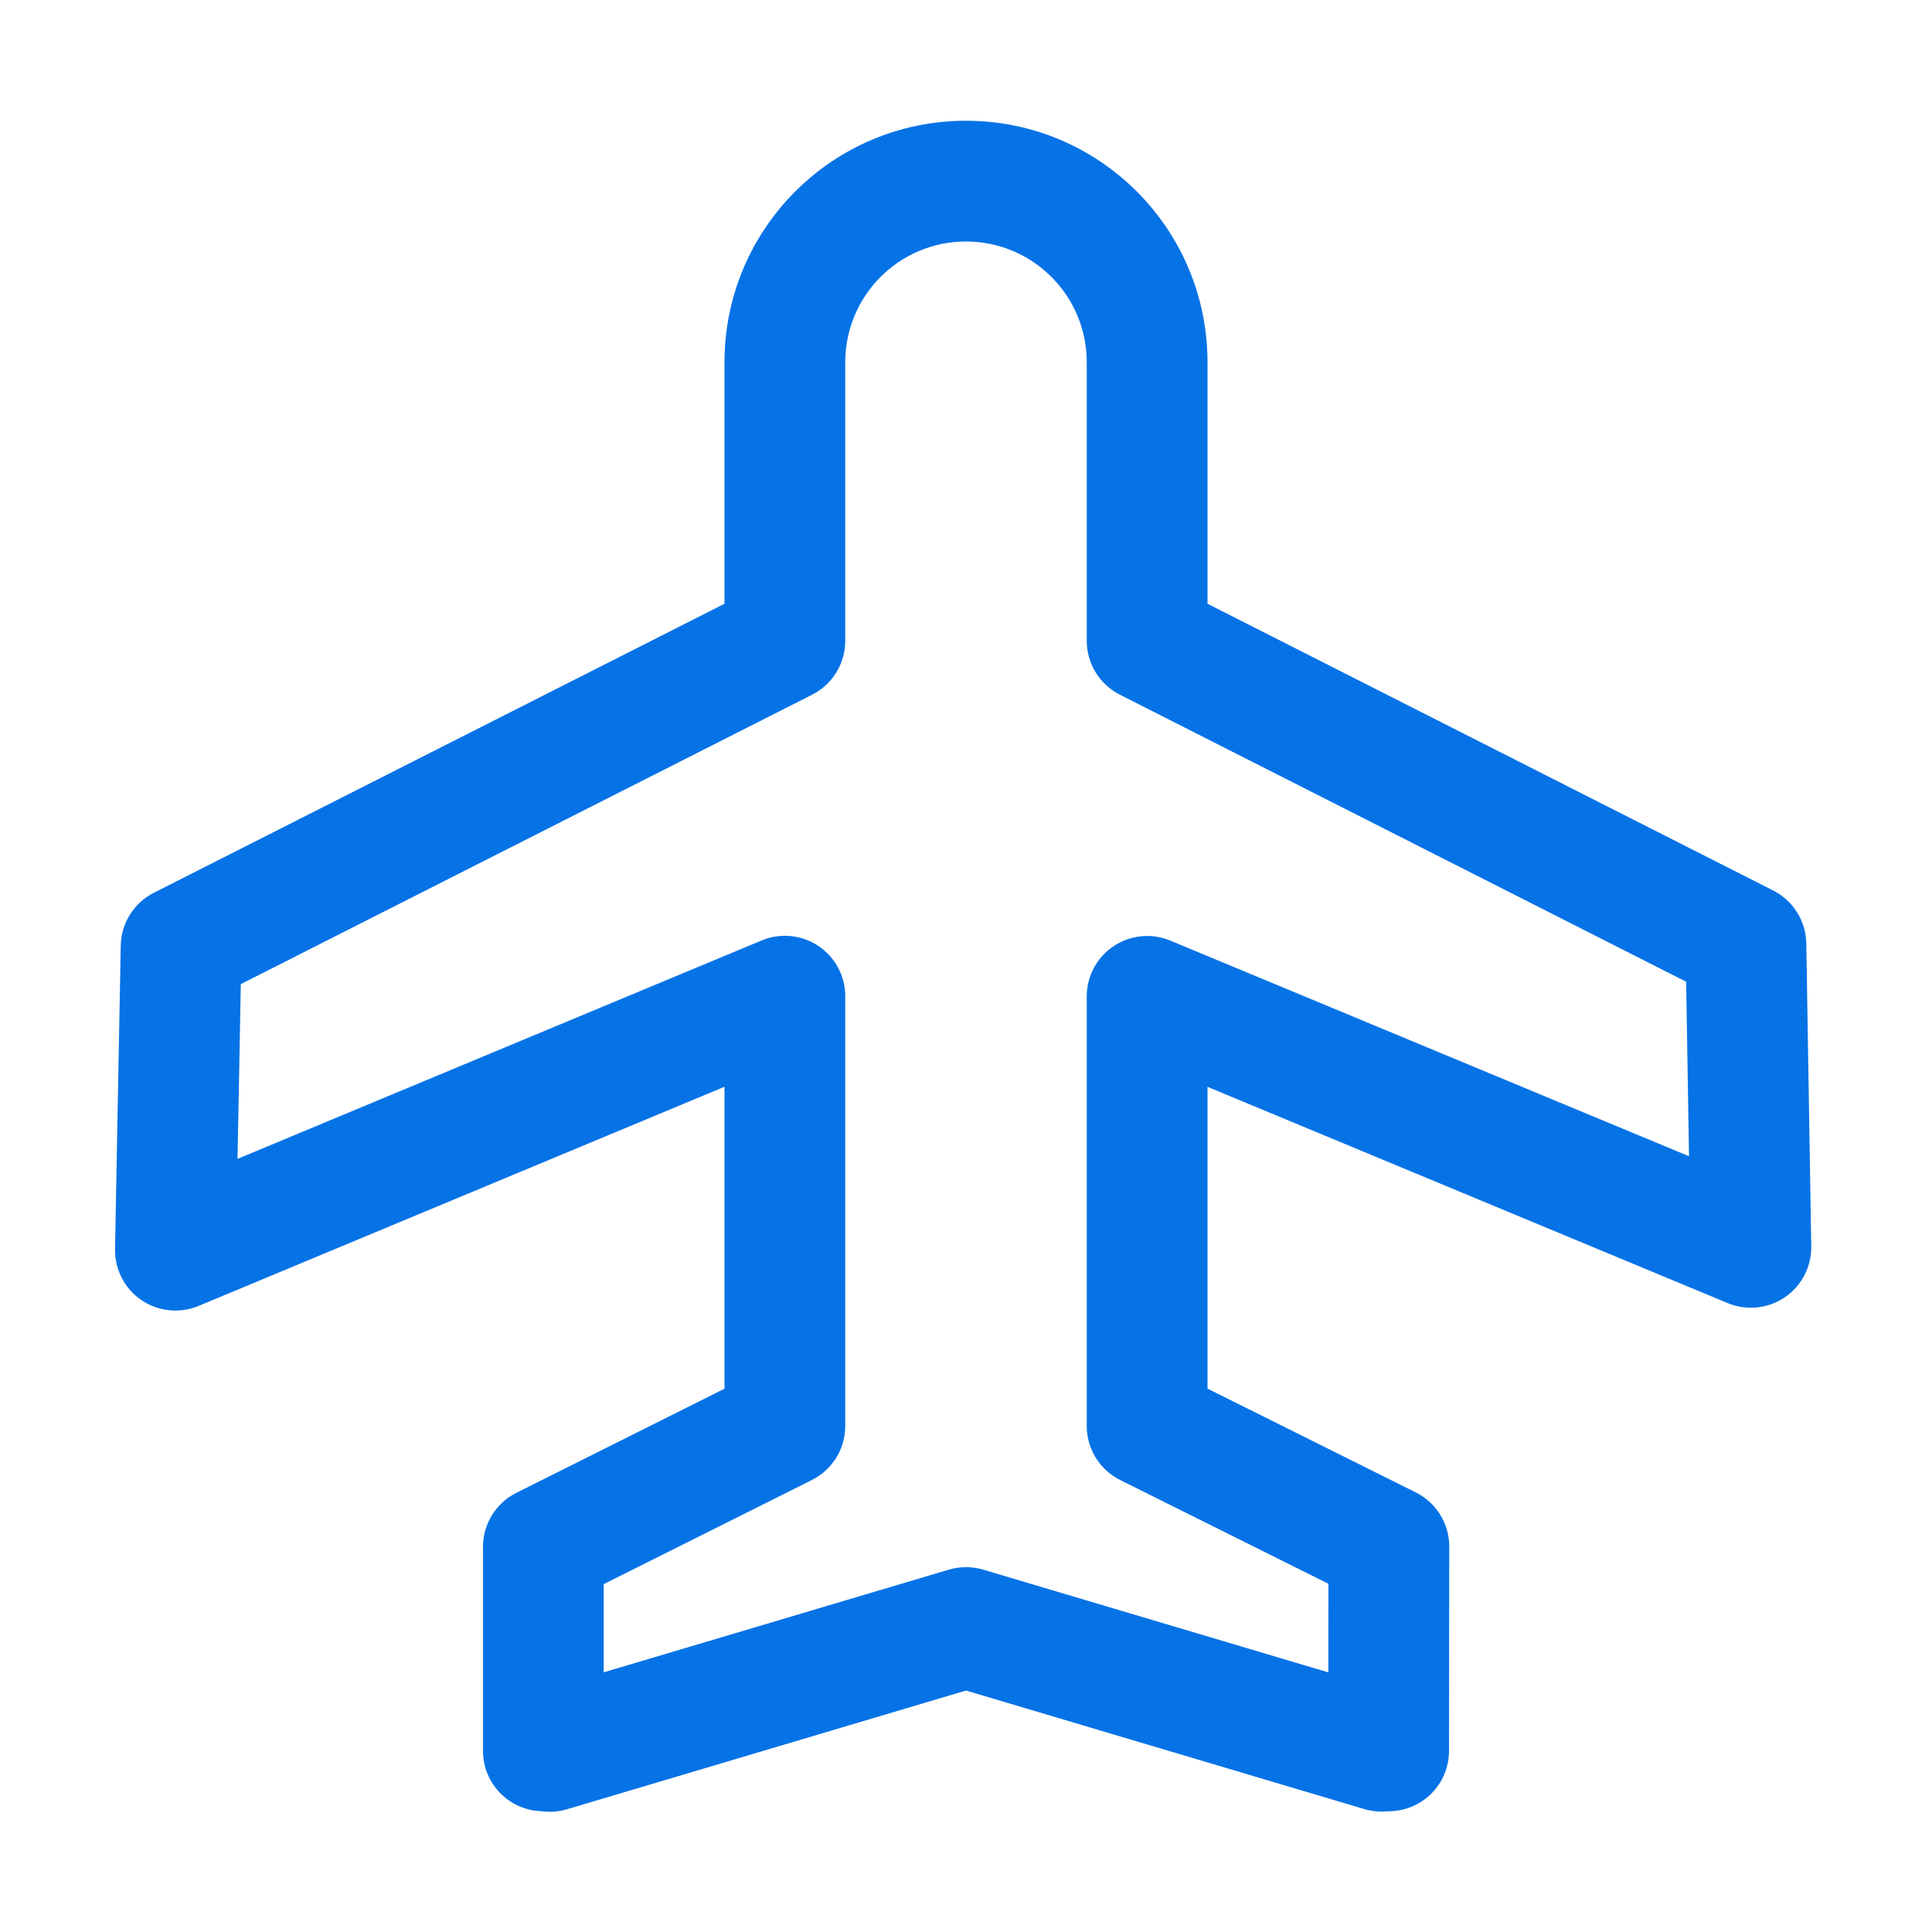 <svg width="48" height="48" viewBox="0 0 48 48" fill="none" xmlns="http://www.w3.org/2000/svg">
<path d="M24 6C22.343 6 21 7.343 21 9V15.921C21 16.487 20.682 17.004 20.178 17.259L5.983 24.45L5.901 28.792L18.923 23.365C19.386 23.172 19.915 23.224 20.332 23.502C20.749 23.78 21 24.248 21 24.75V35.429C21 35.997 20.679 36.516 20.171 36.77L15 39.357V41.548L23.572 38.998C23.851 38.915 24.149 38.915 24.428 38.998L33.002 41.55L33.005 39.349L27.831 36.771C27.322 36.517 27 35.998 27 35.429V24.754C27 24.253 27.25 23.785 27.668 23.507C28.084 23.228 28.613 23.177 29.076 23.369L41.963 28.727L41.892 24.391L27.822 17.259C27.318 17.004 27 16.487 27 15.921V9C27 7.343 25.657 6 24 6ZM13.453 44.999C12.646 44.974 12 44.313 12 43.5V38.43C12 37.862 12.321 37.343 12.829 37.089L18 34.502V27L4.935 32.445C4.467 32.64 3.933 32.586 3.514 32.301C3.095 32.016 2.849 31.539 2.858 31.032L3 23.491C3.011 22.936 3.327 22.432 3.822 22.181L18 15V9C18 5.686 20.686 3 24 3C27.314 3 30 5.686 30 9V15L44.055 22.125C44.551 22.376 44.868 22.882 44.877 23.438L45 30.966C45.008 31.471 44.761 31.947 44.343 32.231C43.924 32.515 43.391 32.569 42.924 32.375L30 27.002V34.5L35.175 37.079C35.685 37.333 36.007 37.854 36.006 38.423L36 43.502C35.999 44.33 35.328 45 34.5 45H34.489C34.291 45.022 34.091 45.003 33.899 44.947L24 42.001L14.085 44.951C13.88 45.012 13.664 45.028 13.453 44.999Z" fill="#0572E6"/>
</svg>
